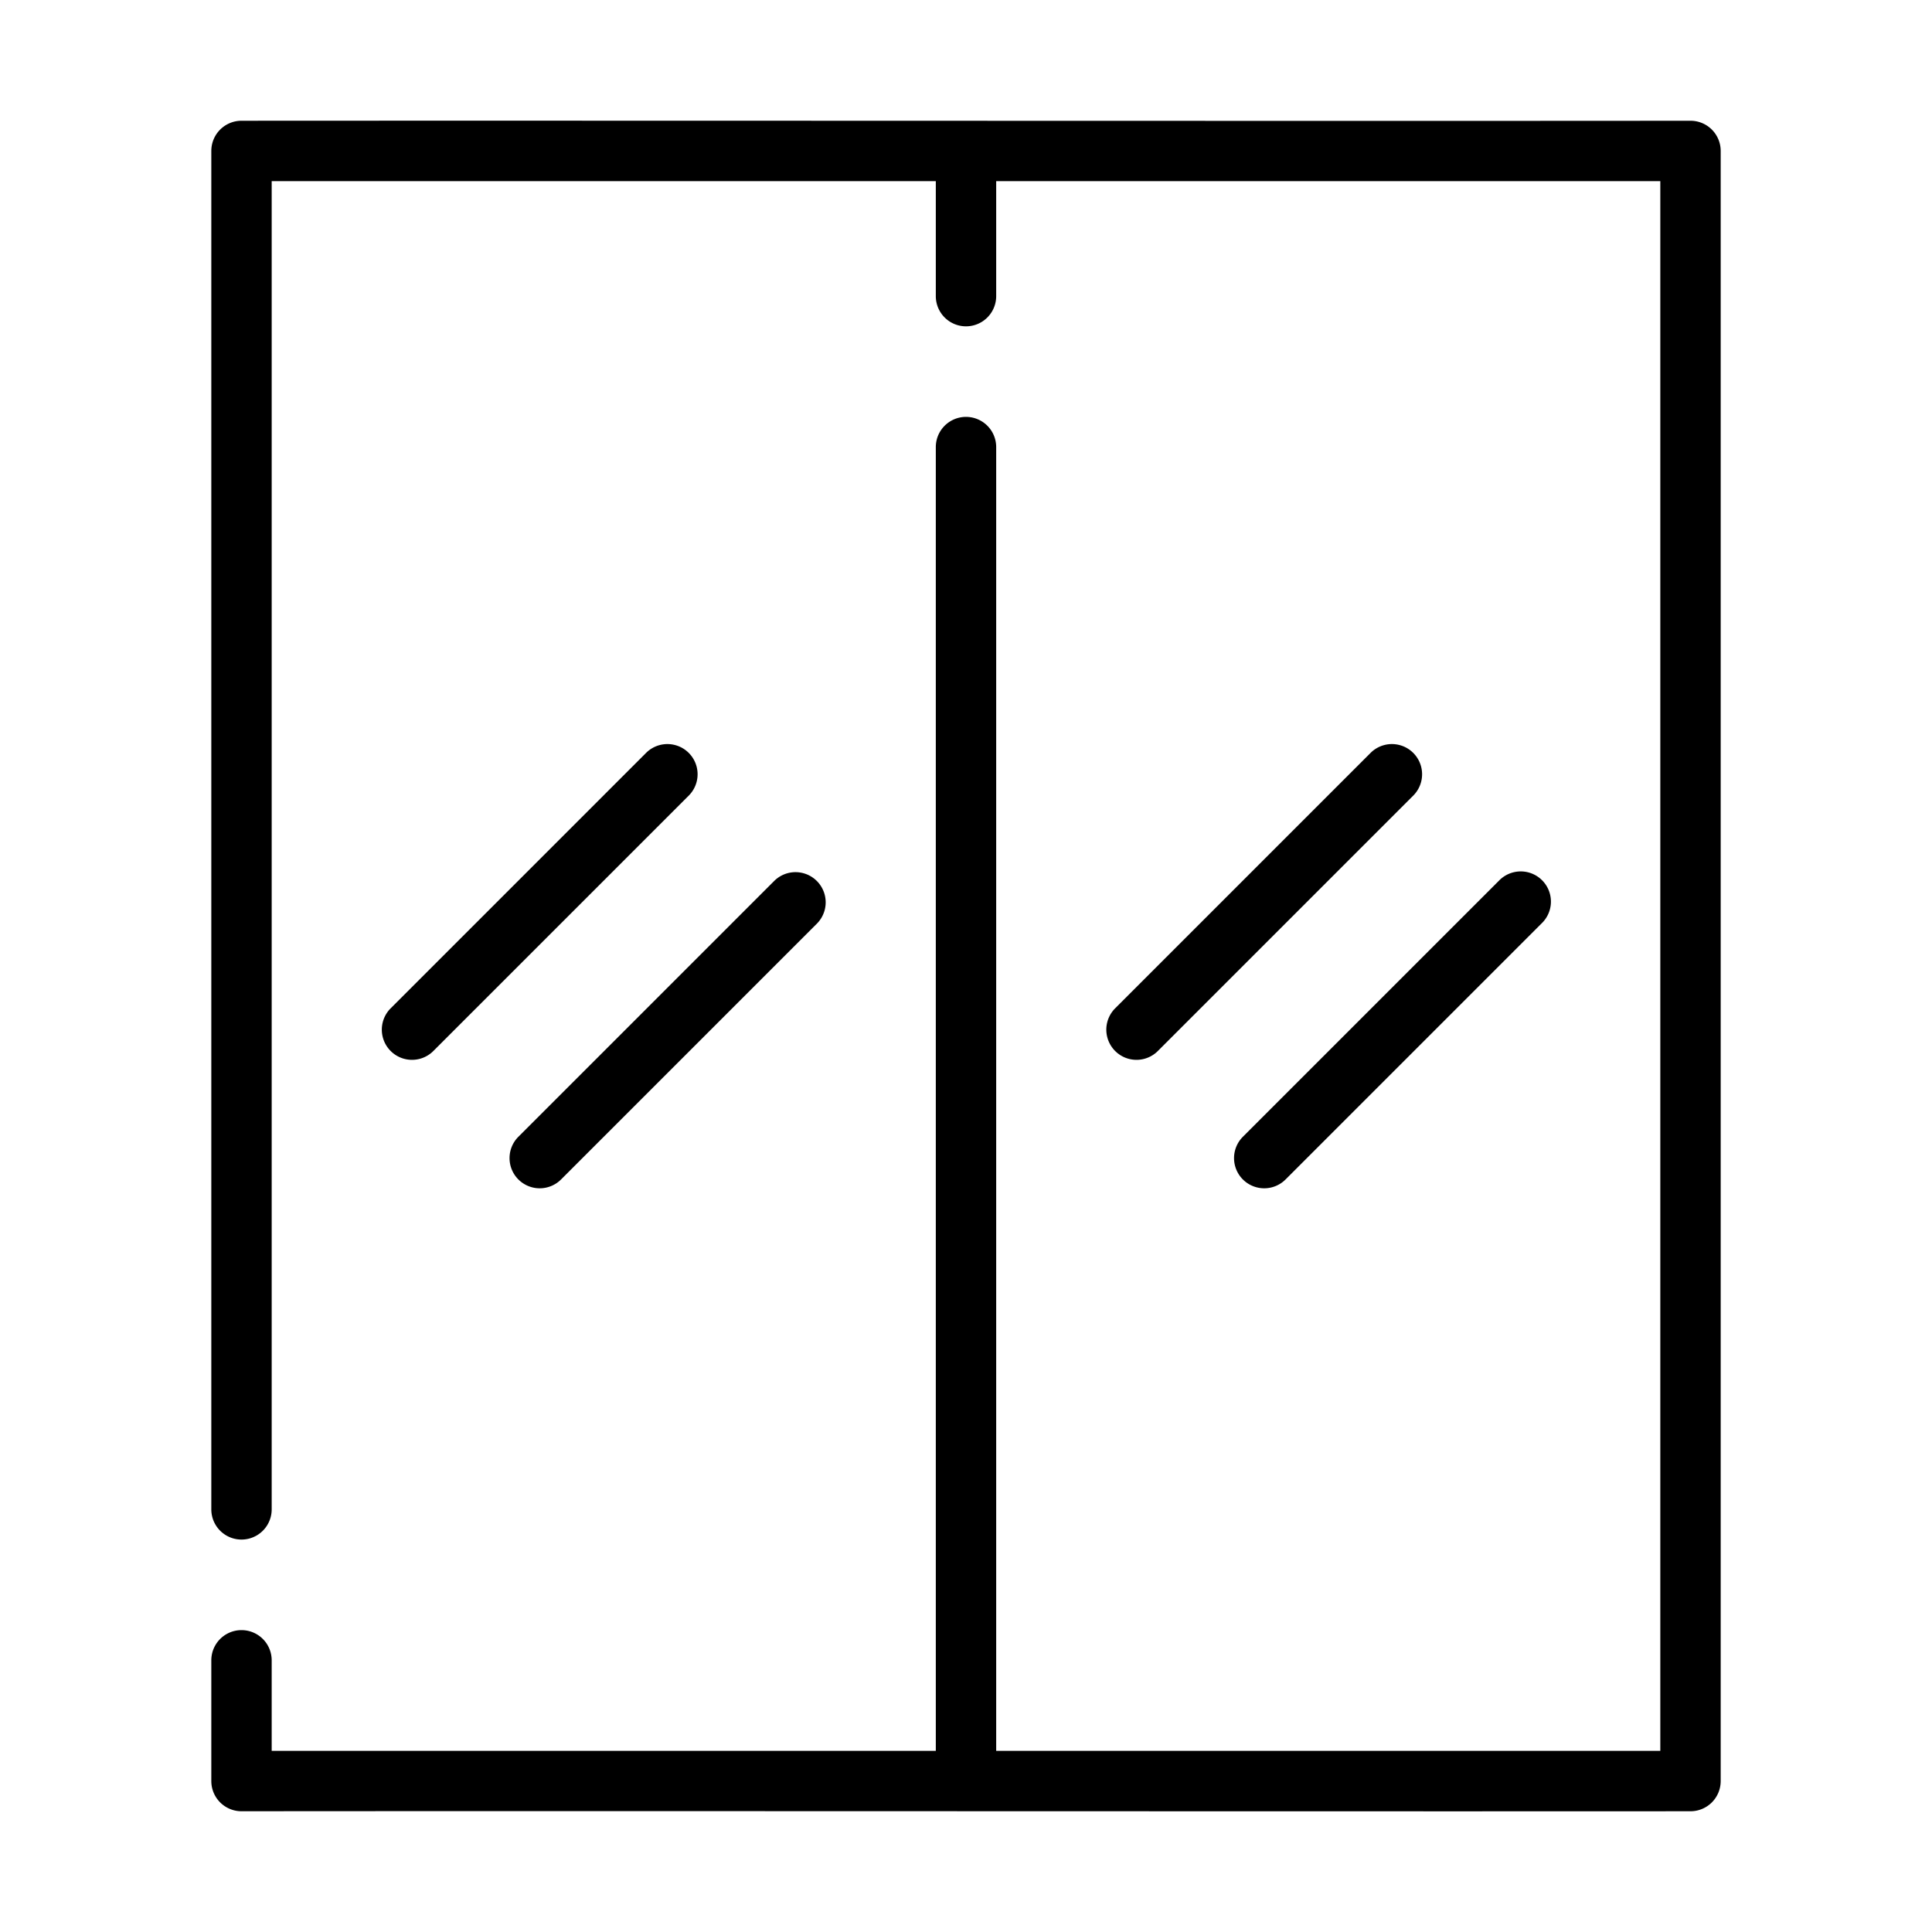 <svg id="Line" height="512" viewBox="0 0 64 64" width="512" xmlns="http://www.w3.org/2000/svg"><path d="m56 4c-11.966.012-36.038-.009-48 0a1.0 1 0 0 0 -1 1v45a1 1 0 0 0 2 0v-44h22v3.81a1 1 0 0 0 2 0v-3.81h22v52h-22v-43.19a1 1 0 0 0 -2 0v43.19h-22v-3a1 1 0 0 0 -2 0v4a1.0 1 0 0 0 1 1c11.962-.012 36.041.009 48 0a1.0 1 0 0 0 1-1v-54a1.0 1 0 0 0 -1-1z"/><path d="m45.414 24.929-8.485 8.485a1 1 0 0 0 1.414 1.414l8.485-8.485a1 1 0 0 0 -1.414-1.414z"/><path d="m41.172 39.071a1.0 1 0 0 0 1.414 0l8.485-8.485a1.0 1 0 1 0 -1.414-1.414l-8.485 8.485a1.0 1 0 0 0 0 1.414z"/><path d="m21.414 24.929-8.485 8.485a1 1 0 0 0 1.414 1.414l8.485-8.485a1 1 0 0 0 -1.414-1.414z"/><path d="m17.172 39.071a1.0 1 0 0 0 1.414 0l8.485-8.485a1.0 1 0 0 0 -1.414-1.414l-8.485 8.485a1.0 1 0 0 0 0 1.414z"/></svg>